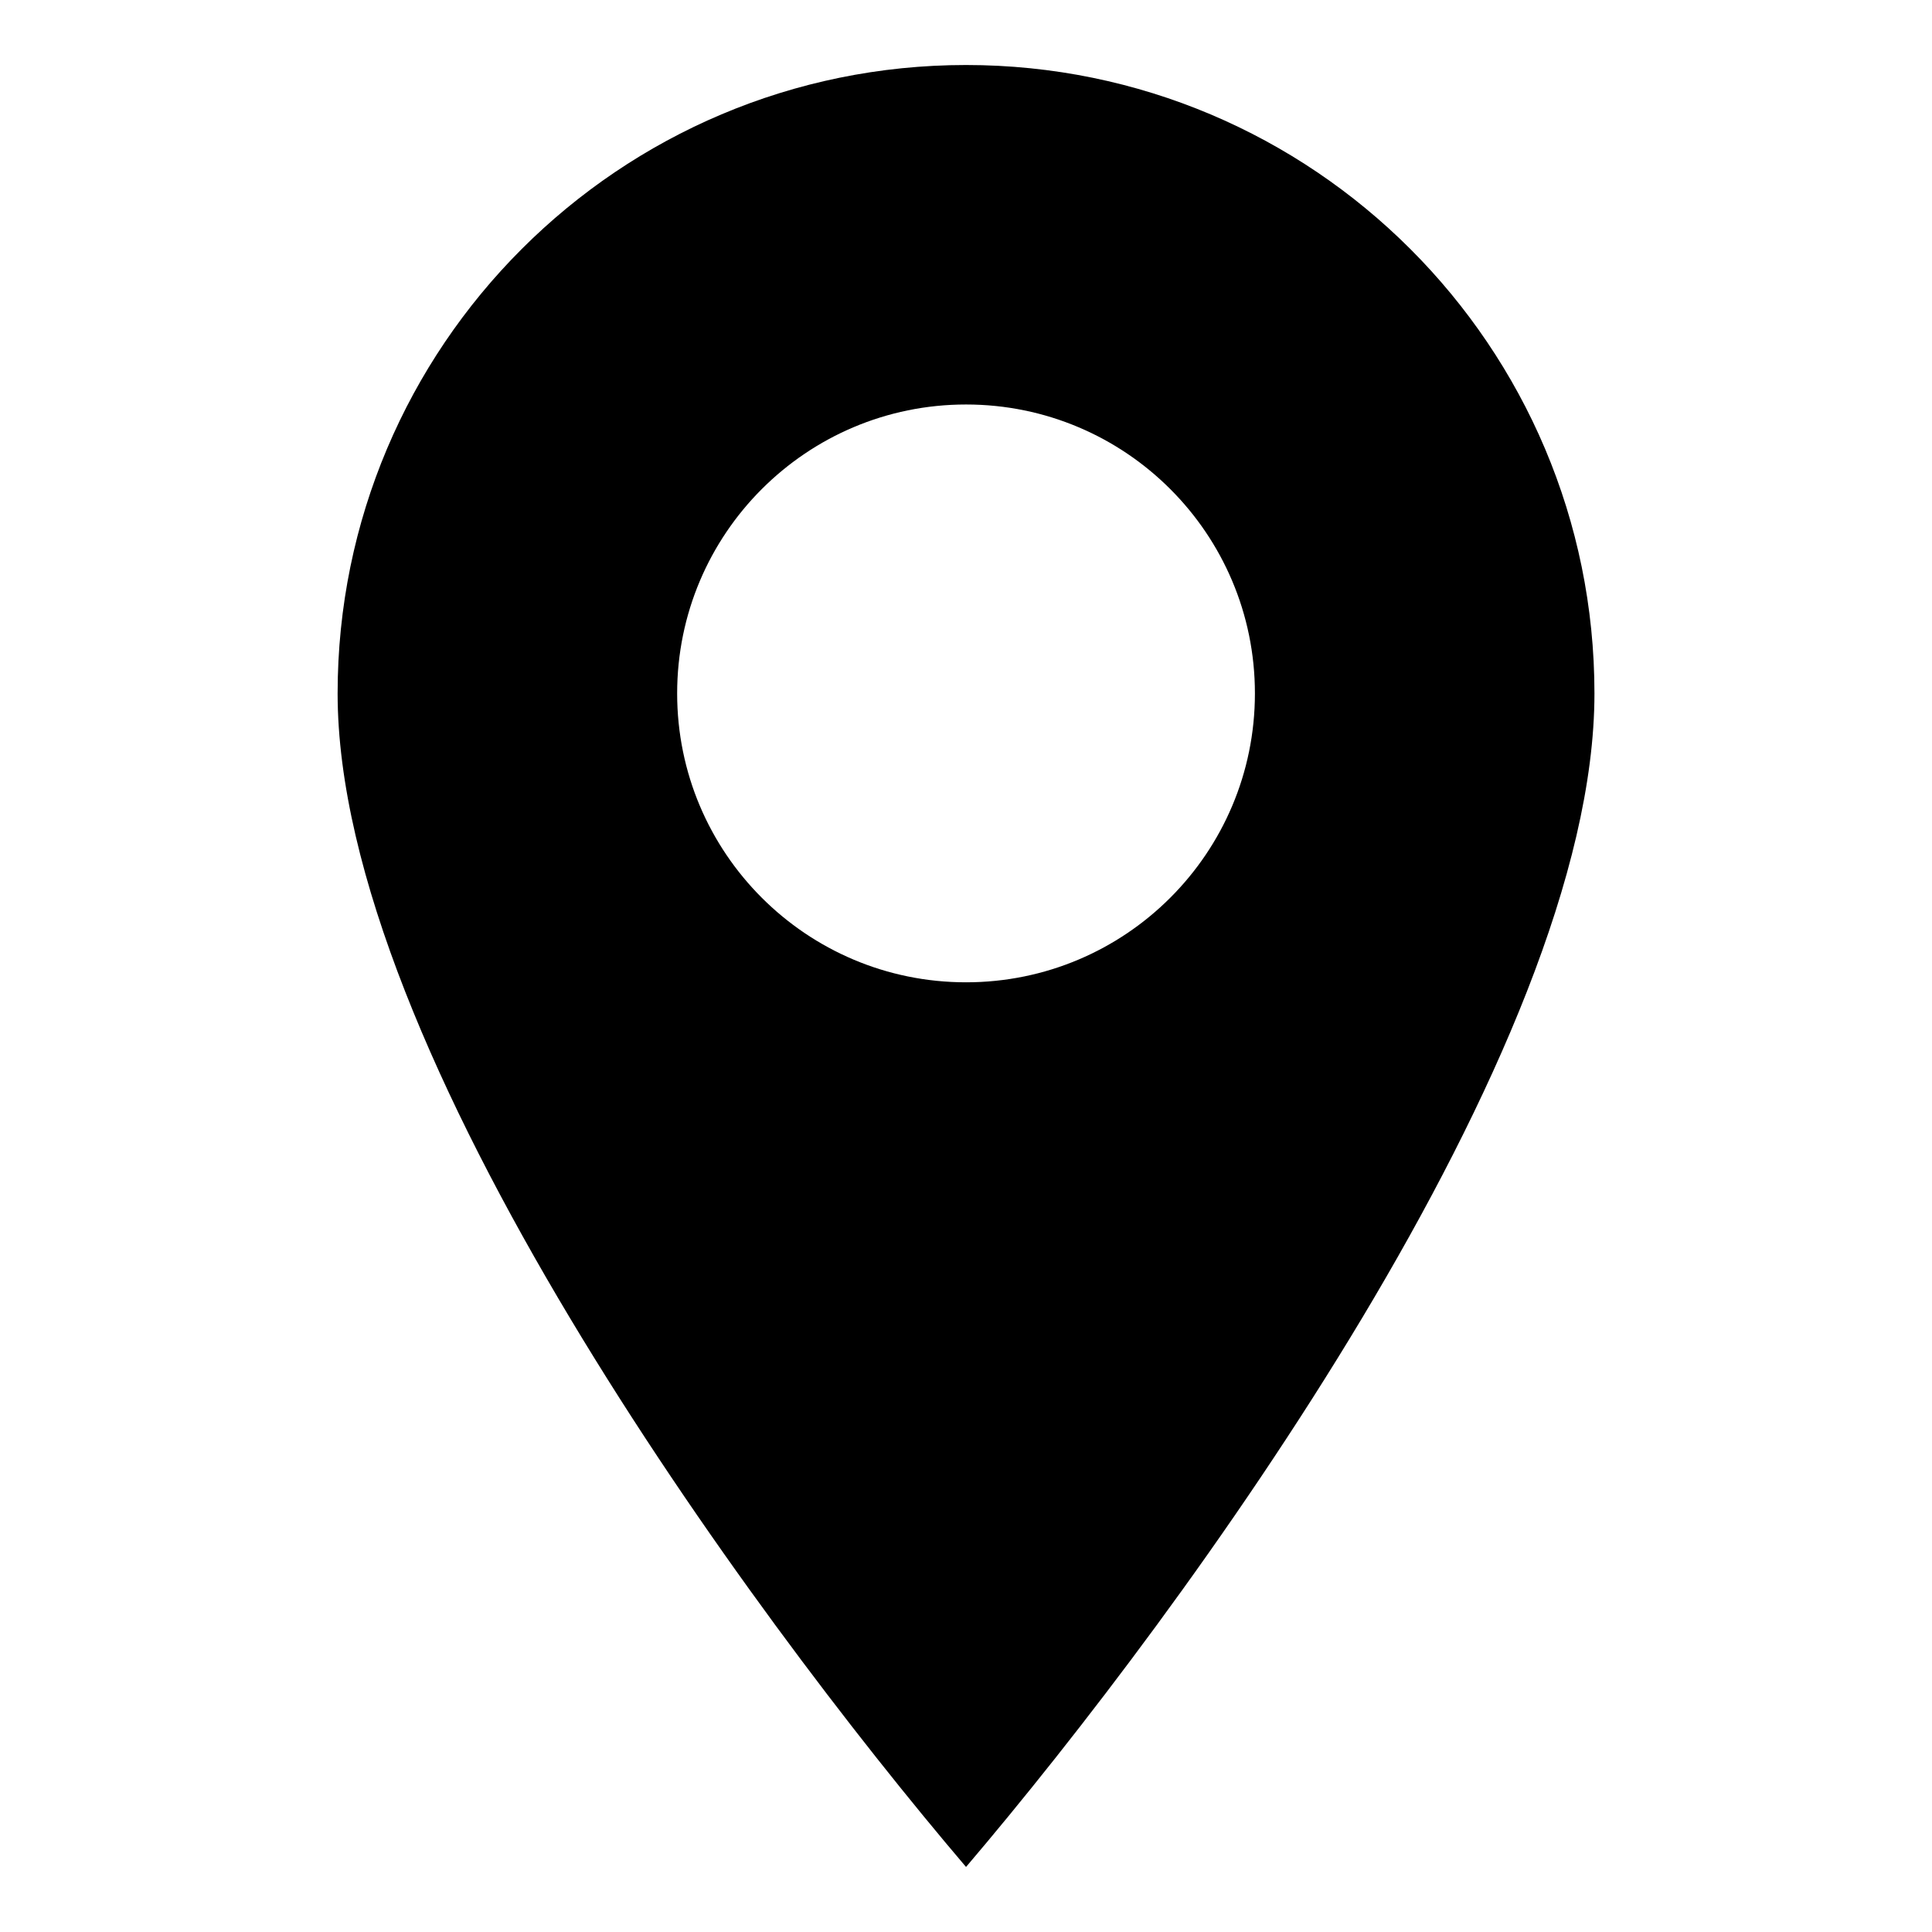 <?xml version="1.0" encoding="UTF-8"?>
<svg width="1200pt" height="1200pt" version="1.1" viewBox="0 0 1200 1200" xmlns="http://www.w3.org/2000/svg">
 <path d="m600.02 1159.6c135.68-159.3 390.32-507.1 390.32-728.9 0-215.57-174.75-390.32-390.32-390.32-215.57 0-390.32 174.75-390.32 390.32 0 221.8 254.63 569.6 390.32 728.9zm179.43-728.9c0 99.109-80.316 179.43-179.43 179.43s-179.43-80.316-179.43-179.43c0-99.109 80.316-179.46 179.43-179.46s179.43 80.352 179.43 179.46z" fill-rule="evenodd"/>
</svg>
